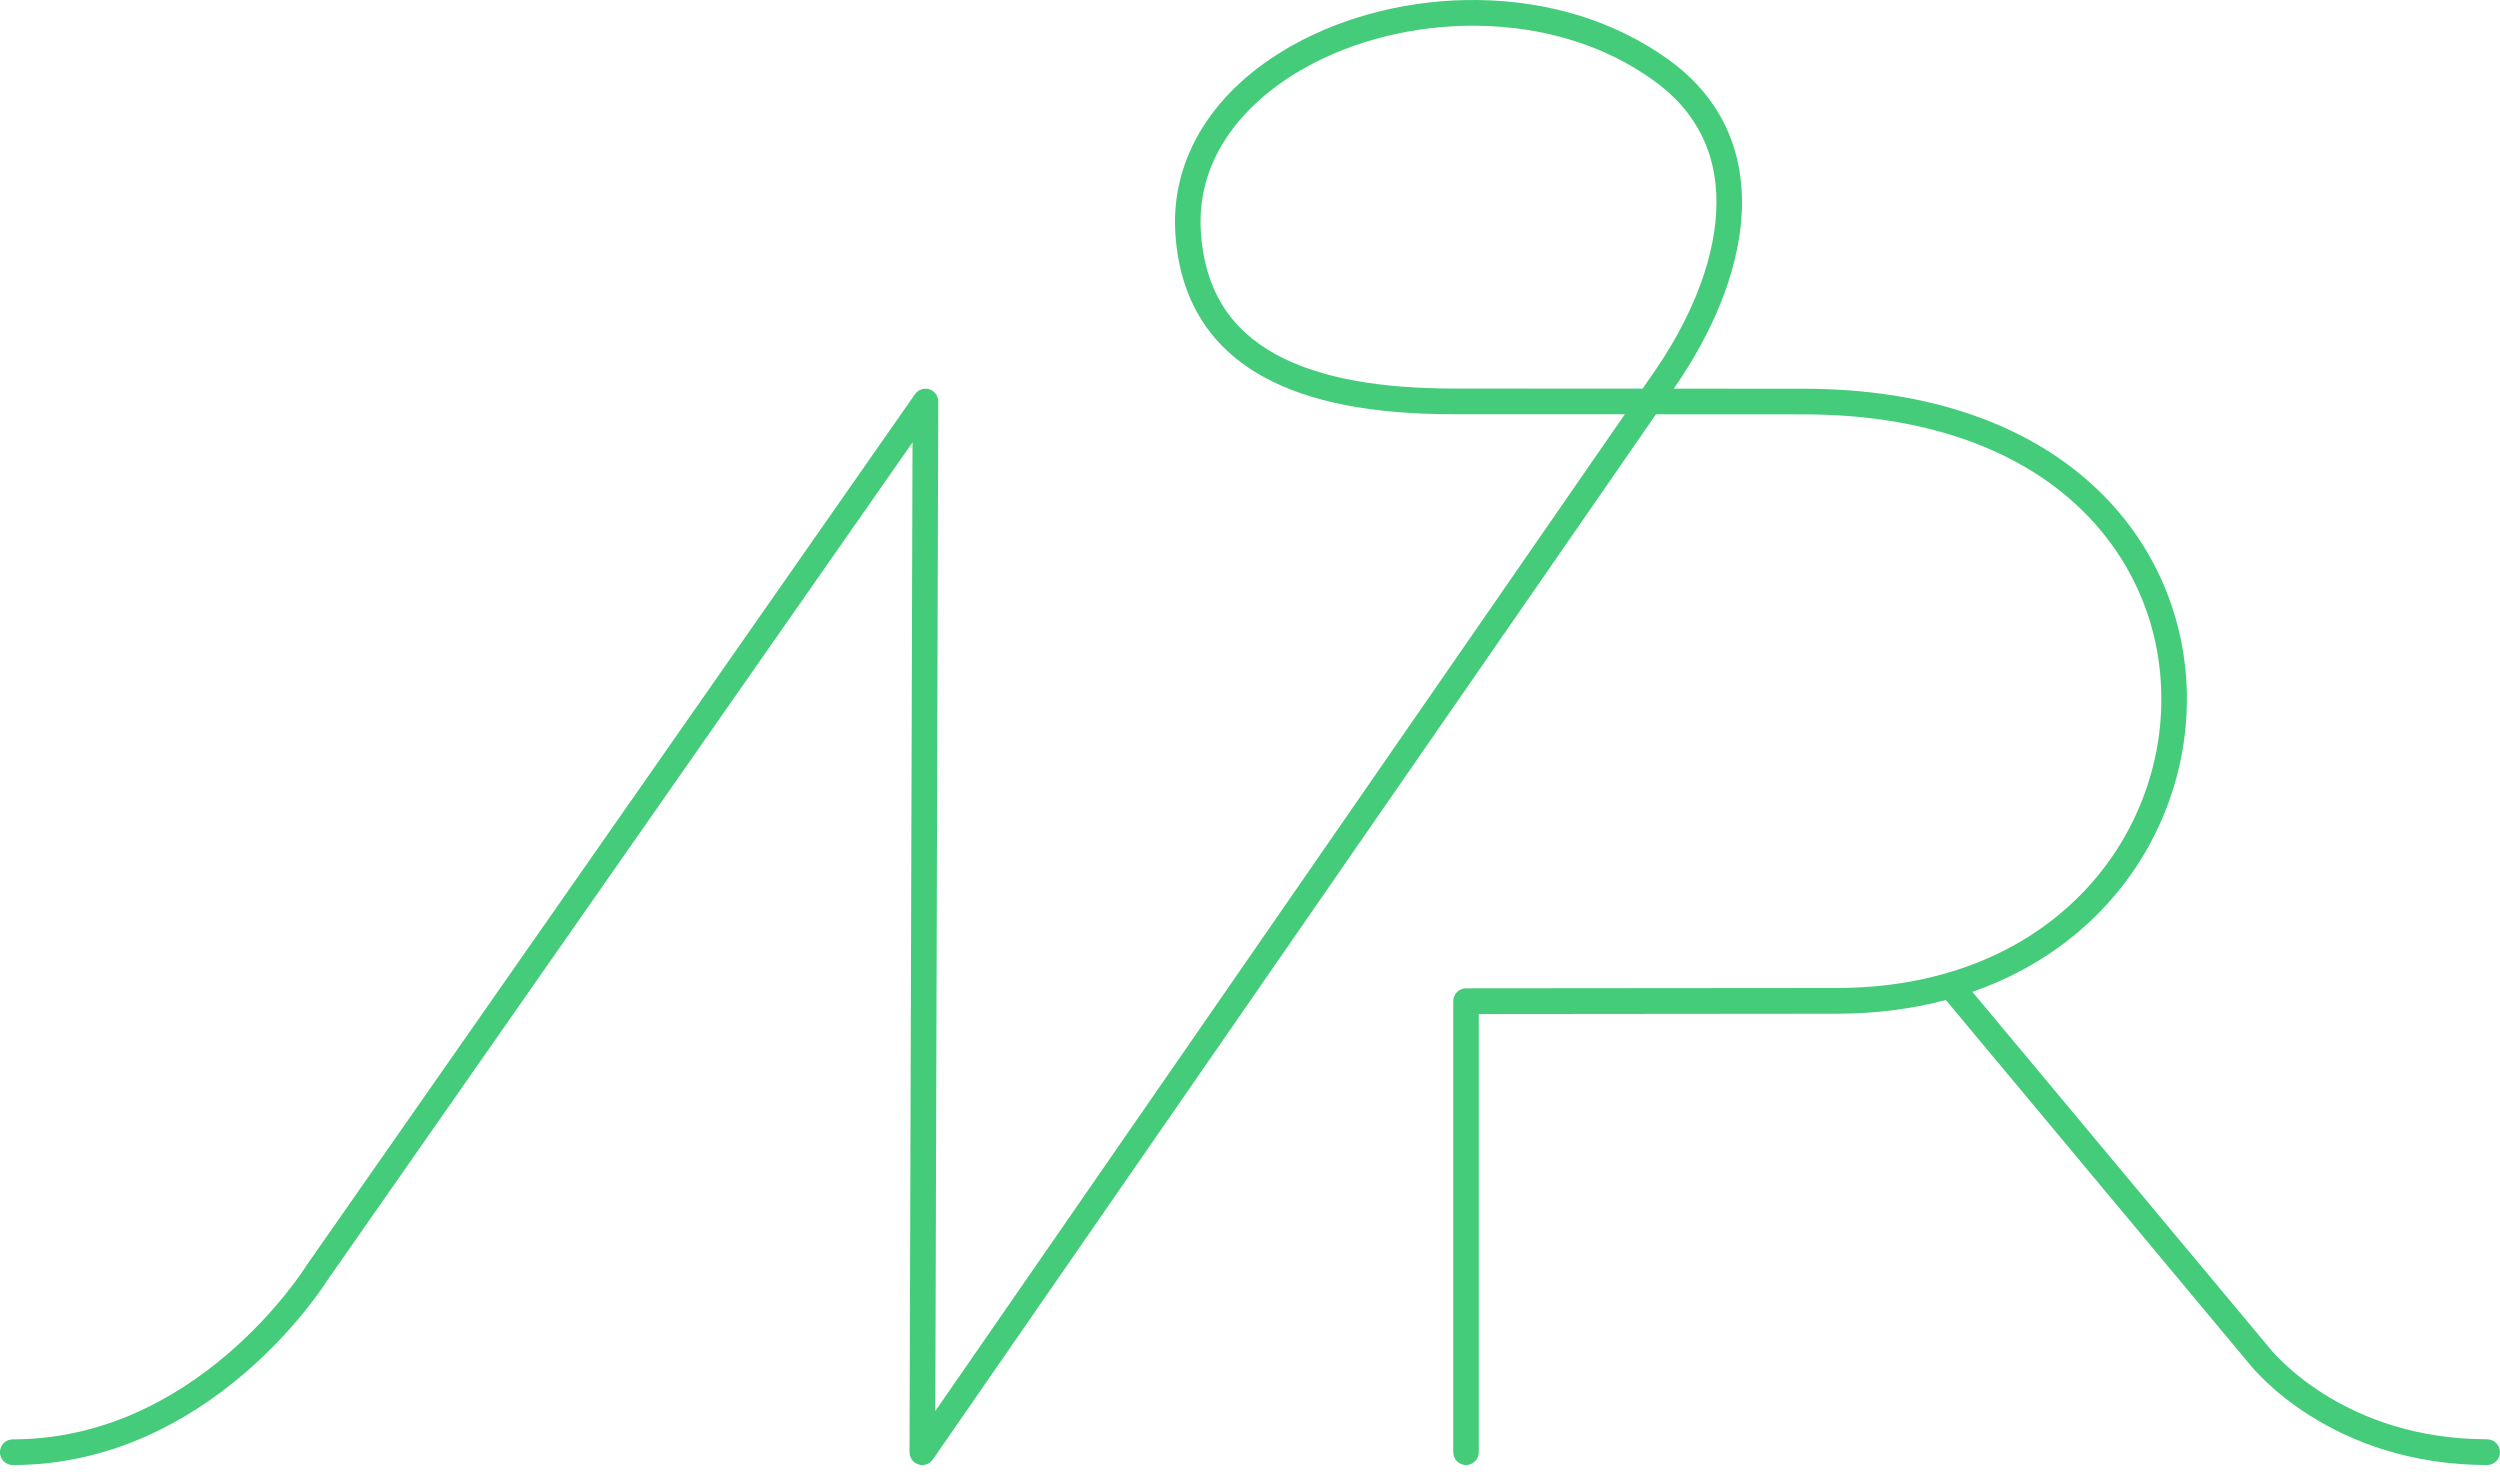 <svg width="171" height="101" viewBox="0 0 171 101" fill="none" xmlns="http://www.w3.org/2000/svg">
<path d="M170.128 98.446C167.847 98.446 165.647 98.122 163.592 97.482C161.947 96.968 160.388 96.254 158.959 95.356C156.517 93.82 155.281 92.261 155.269 92.249C155.262 92.242 155.257 92.232 155.25 92.225L134.911 67.842C135.225 67.734 135.533 67.62 135.837 67.498C138.723 66.359 141.257 64.72 143.374 62.623C145.377 60.639 146.936 58.315 148.007 55.721C149.051 53.19 149.583 50.53 149.583 47.814C149.583 45.099 149.046 42.453 147.99 39.986C146.882 37.399 145.247 35.104 143.127 33.167C140.868 31.102 138.108 29.492 134.926 28.384C131.508 27.195 127.618 26.59 123.361 26.59C123.261 26.59 119.26 26.59 114.485 26.585C115.809 24.684 116.875 22.745 117.658 20.818C118.517 18.702 119.011 16.648 119.127 14.714C119.253 12.598 118.925 10.642 118.152 8.903C117.316 7.021 115.961 5.4 114.127 4.079C110.519 1.481 106.027 0.074 101.129 0.002C96.612 -0.062 92.091 1.037 88.403 3.102C82.981 6.138 80.061 10.828 80.394 15.97C80.683 20.457 82.731 23.77 86.481 25.809C89.602 27.507 93.84 28.334 99.444 28.334C101.577 28.334 106.388 28.334 111.139 28.338L63.976 96.514L64.177 27.469C64.177 27.085 63.933 26.745 63.568 26.628C63.204 26.512 62.808 26.648 62.587 26.96L20.949 86.579C20.94 86.591 20.93 86.606 20.923 86.62C20.904 86.651 19.032 89.636 15.614 92.576C13.623 94.289 11.502 95.65 9.311 96.627C6.591 97.837 3.753 98.451 0.869 98.451C0.388 98.451 -0.004 98.845 -0.004 99.33C-0.004 99.815 0.388 100.209 0.869 100.209C4.007 100.209 7.094 99.54 10.049 98.22C12.399 97.169 14.667 95.707 16.791 93.875C20.28 90.864 22.195 87.883 22.39 87.573L62.416 30.259L62.212 99.328C62.212 99.712 62.459 100.054 62.822 100.168C62.91 100.197 62.998 100.209 63.086 100.209C63.366 100.209 63.636 100.073 63.803 99.832L113.268 28.338C118.569 28.338 123.266 28.343 123.361 28.343C131.145 28.343 137.574 30.459 141.953 34.464C145.747 37.934 147.836 42.675 147.836 47.812C147.836 50.295 147.352 52.727 146.395 55.046C145.413 57.422 143.984 59.55 142.15 61.37C140.204 63.299 137.866 64.809 135.201 65.862C132.313 67.001 129.085 67.579 125.604 67.579C118.254 67.579 100.528 67.6 100.277 67.6C100.186 67.6 100.099 67.615 100.015 67.641C100.006 67.643 99.996 67.648 99.987 67.651C99.942 67.667 99.899 67.686 99.859 67.708C99.835 67.722 99.811 67.737 99.788 67.751C99.74 67.782 99.698 67.818 99.659 67.858C99.629 67.889 99.603 67.921 99.576 67.954C99.543 67.999 99.515 68.047 99.489 68.1C99.434 68.214 99.403 68.346 99.403 68.482V99.33C99.403 99.815 99.795 100.209 100.277 100.209C100.758 100.209 101.15 99.815 101.15 99.33V69.361C104.831 69.356 119.179 69.339 125.604 69.339C128.243 69.339 130.751 69.024 133.096 68.4L153.904 93.348C154.049 93.529 155.385 95.17 157.96 96.803C159.522 97.792 161.223 98.58 163.017 99.146C165.255 99.851 167.648 100.207 170.125 100.207C170.607 100.207 170.999 99.812 170.999 99.328C170.999 98.843 170.607 98.449 170.125 98.449L170.128 98.446ZM112.954 25.714C112.954 25.714 112.952 25.719 112.95 25.721L112.354 26.581C107.228 26.581 101.757 26.576 99.444 26.576C96.923 26.576 94.657 26.397 92.706 26.043C90.594 25.661 88.781 25.062 87.312 24.264C84.082 22.506 82.39 19.755 82.138 15.858C81.991 13.57 82.577 11.406 83.882 9.431C85.105 7.58 86.96 5.925 89.255 4.64C92.582 2.778 96.65 1.76 100.746 1.76C100.865 1.76 100.986 1.76 101.105 1.763C105.645 1.827 109.798 3.121 113.111 5.505C116.175 7.707 117.611 10.768 117.383 14.604C117.278 16.347 116.827 18.212 116.042 20.149C115.29 22.003 114.252 23.875 112.957 25.714H112.954Z" fill="#44CC7A"/>
</svg>
